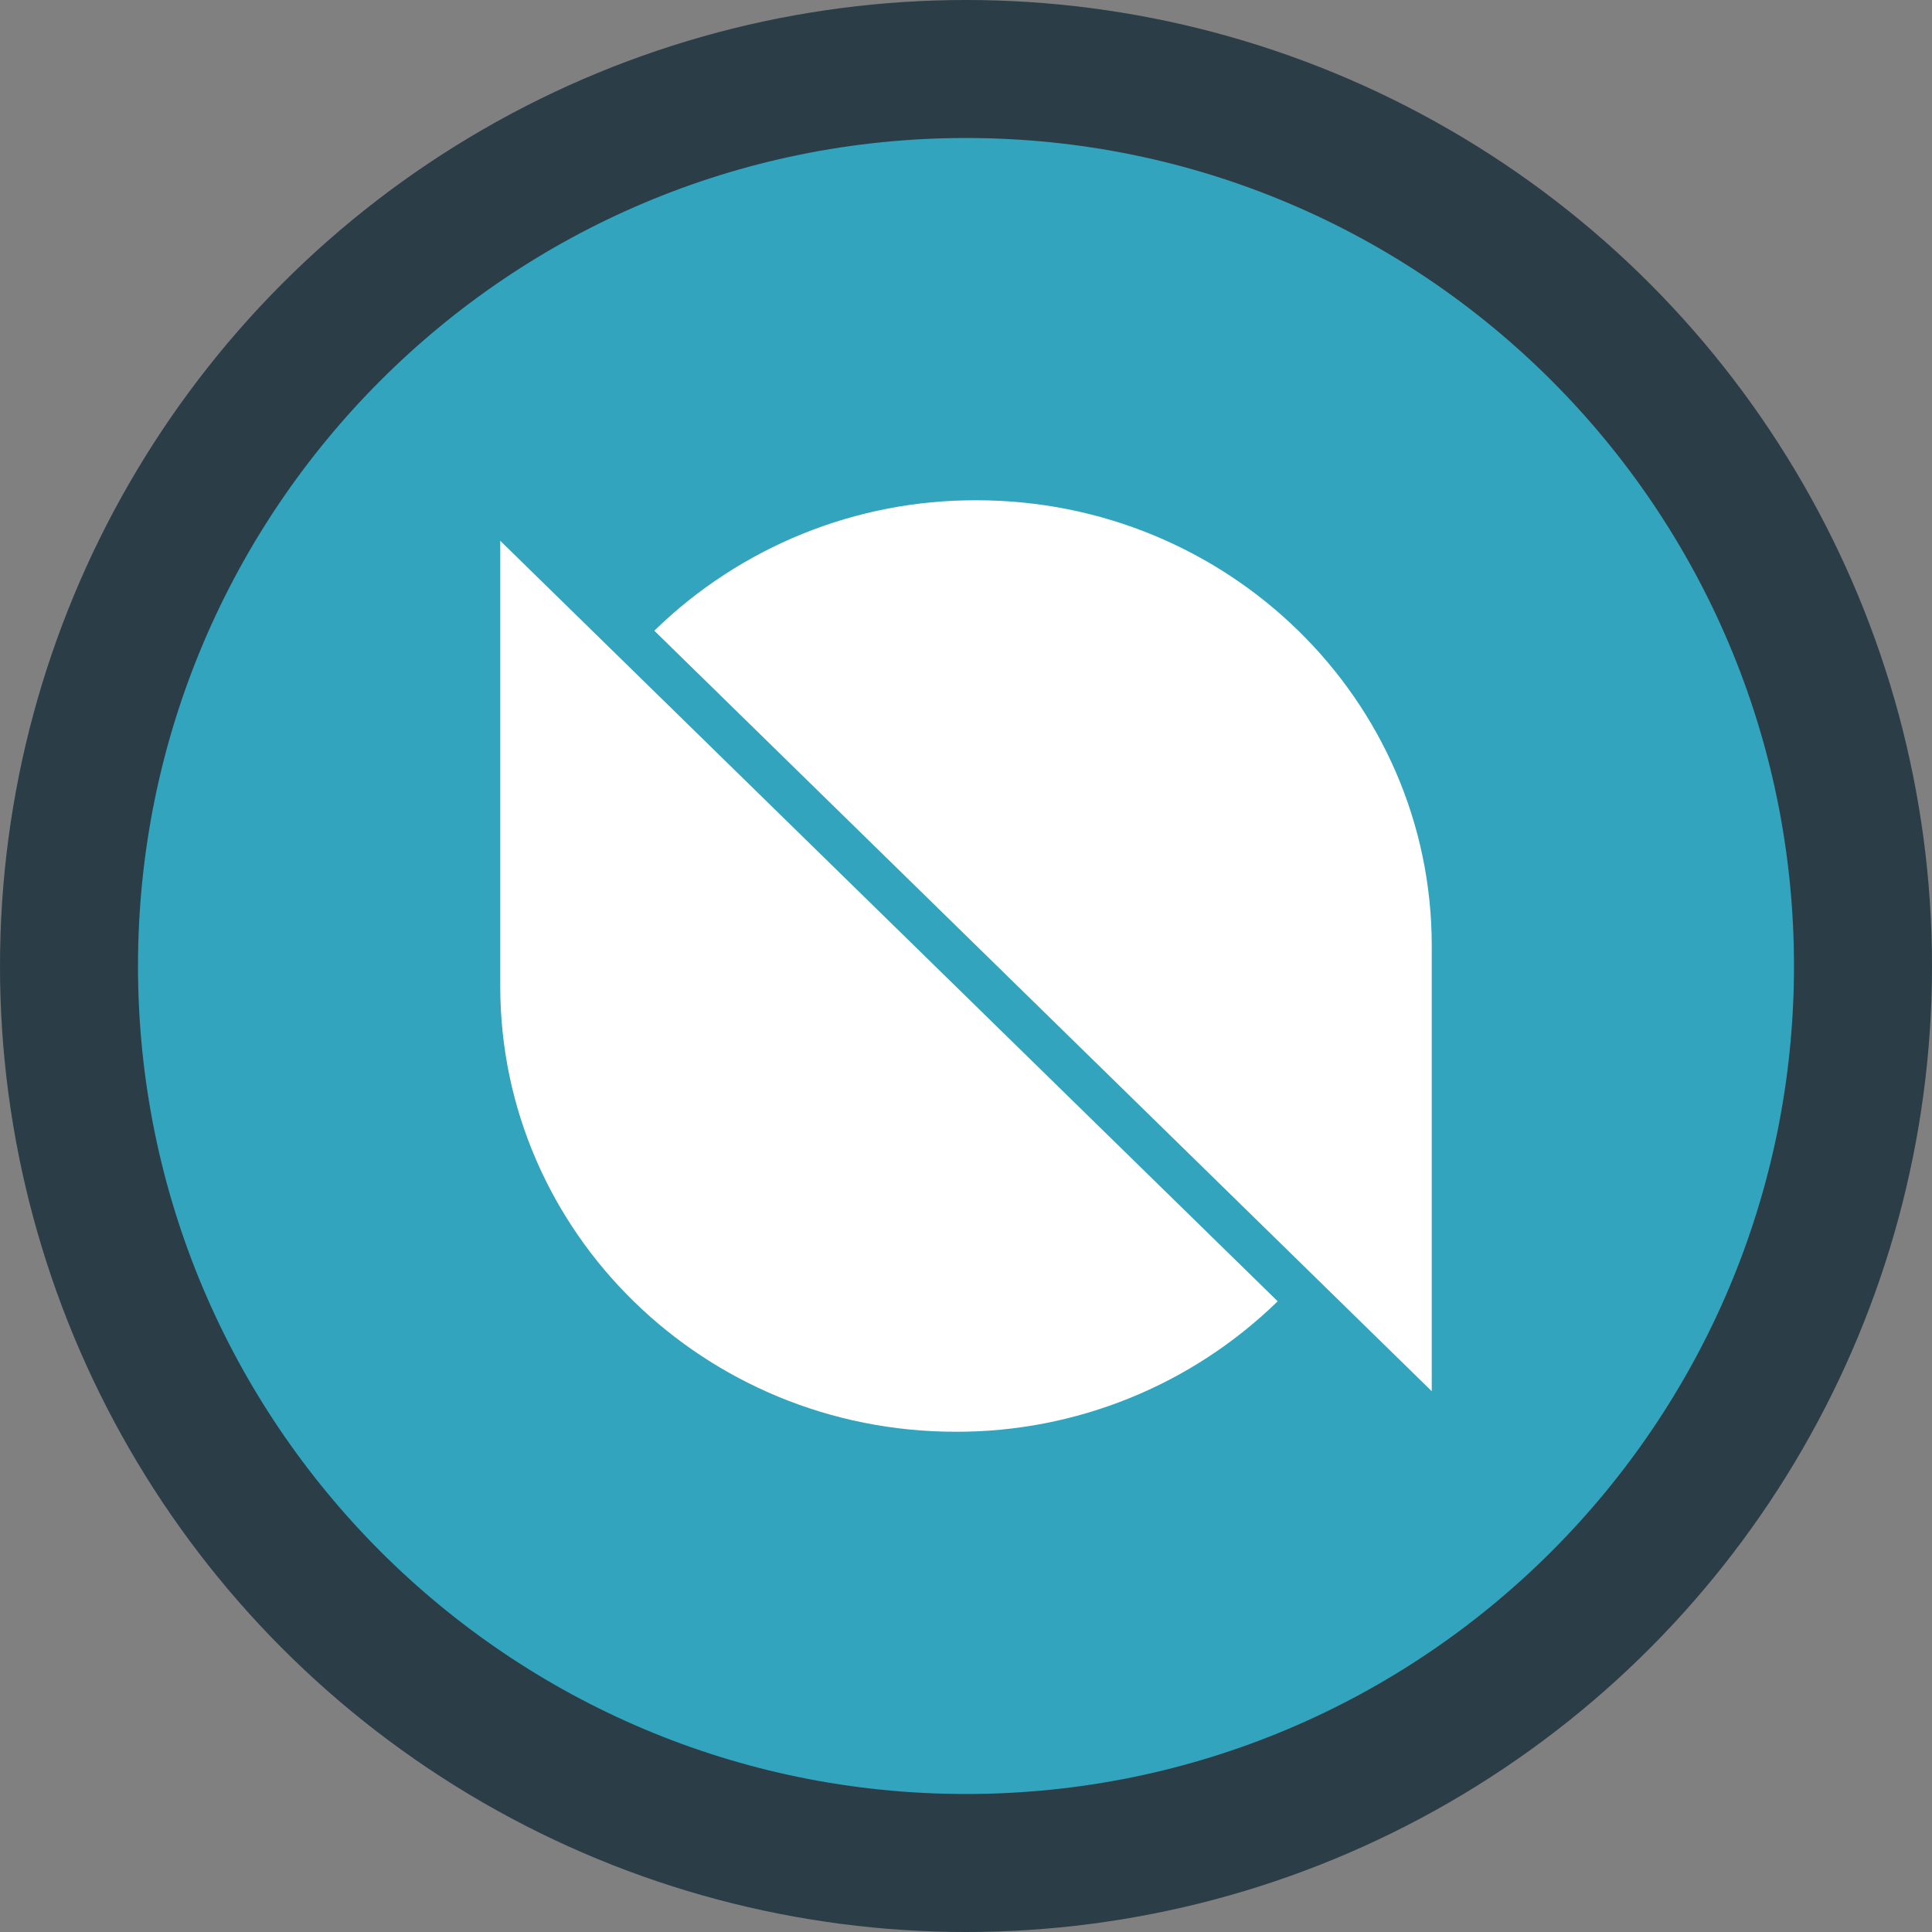 <svg width="256" height="256" viewBox="0 0 256 256" fill="none" xmlns="http://www.w3.org/2000/svg">
<rect x="0" y="0" width="256" height="256" fill="#808080" stroke="none"/>
<circle cx="128" cy="128" r="128" fill="#2B3D46"/>
<g clip-path="url(#clip0_2879_79532)">
<path d="M127.999 237.714C188.593 237.714 237.714 188.593 237.714 128C237.714 67.406 188.593 18.286 127.999 18.286C67.406 18.286 18.285 67.406 18.285 128C18.285 188.593 67.406 237.714 127.999 237.714Z" fill="#32A4BE"/>
<path fill-rule="evenodd" clip-rule="evenodd" d="M189.714 184.345L86.699 83.573C98.109 72.442 113.431 66.235 129.371 66.286C162.697 66.286 189.714 92.713 189.714 125.319V184.345ZM66.285 71.655L169.3 172.428C157.89 183.558 142.568 189.766 126.628 189.715C93.302 189.715 66.285 163.287 66.285 130.681V71.655Z" fill="white"/>
</g>
<defs>
<clipPath id="clip0_2879_79532">
<rect width="219.429" height="219.429" fill="white" transform="translate(18.285 18.286)"/>
</clipPath>
</defs>
</svg>
